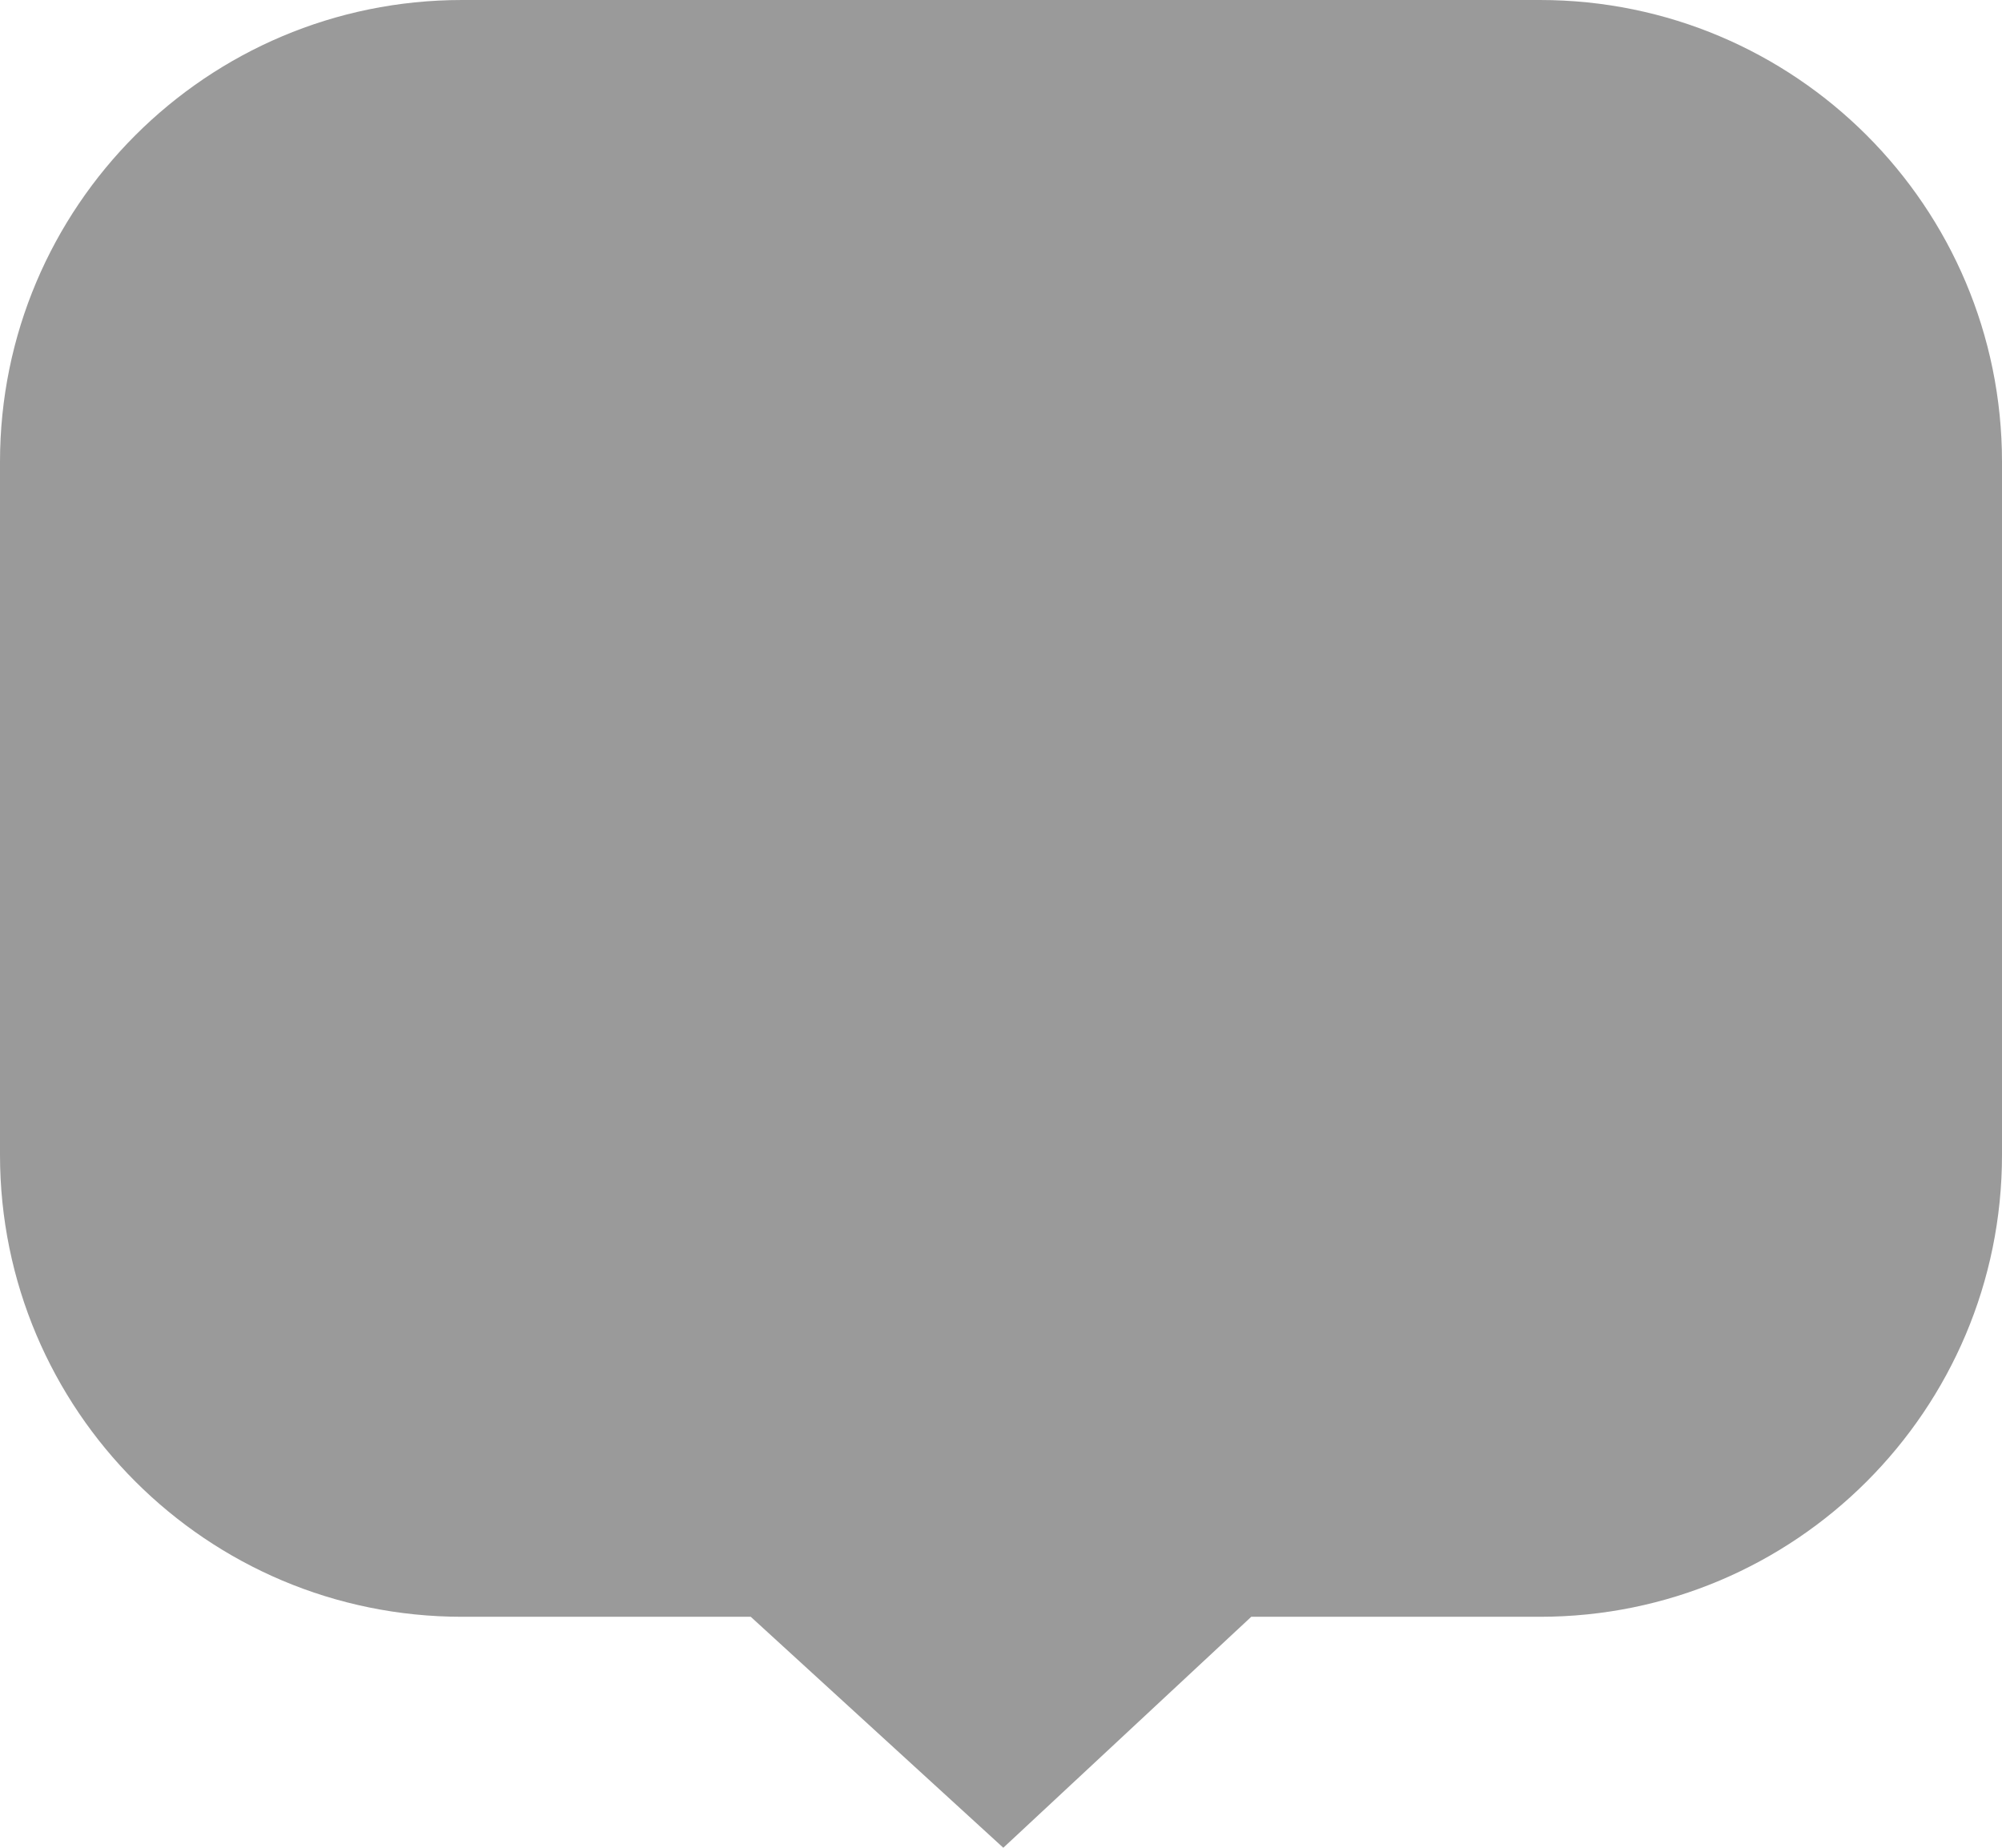 <svg xmlns="http://www.w3.org/2000/svg" width="13" height="12" viewBox="0 0 13 12" fill="none">
  <path d="M0 3C0 1.343 1.343 0 3 0H10C11.657 0 13 1.343 13 3V7.5C13 9.157 11.657 10.5 10 10.5H9.75H8.125L6.515 12L4.875 10.5H3.25H3C1.343 10.5 0 9.157 0 7.5V3Z" fill="#9A9A9A"/>
</svg>